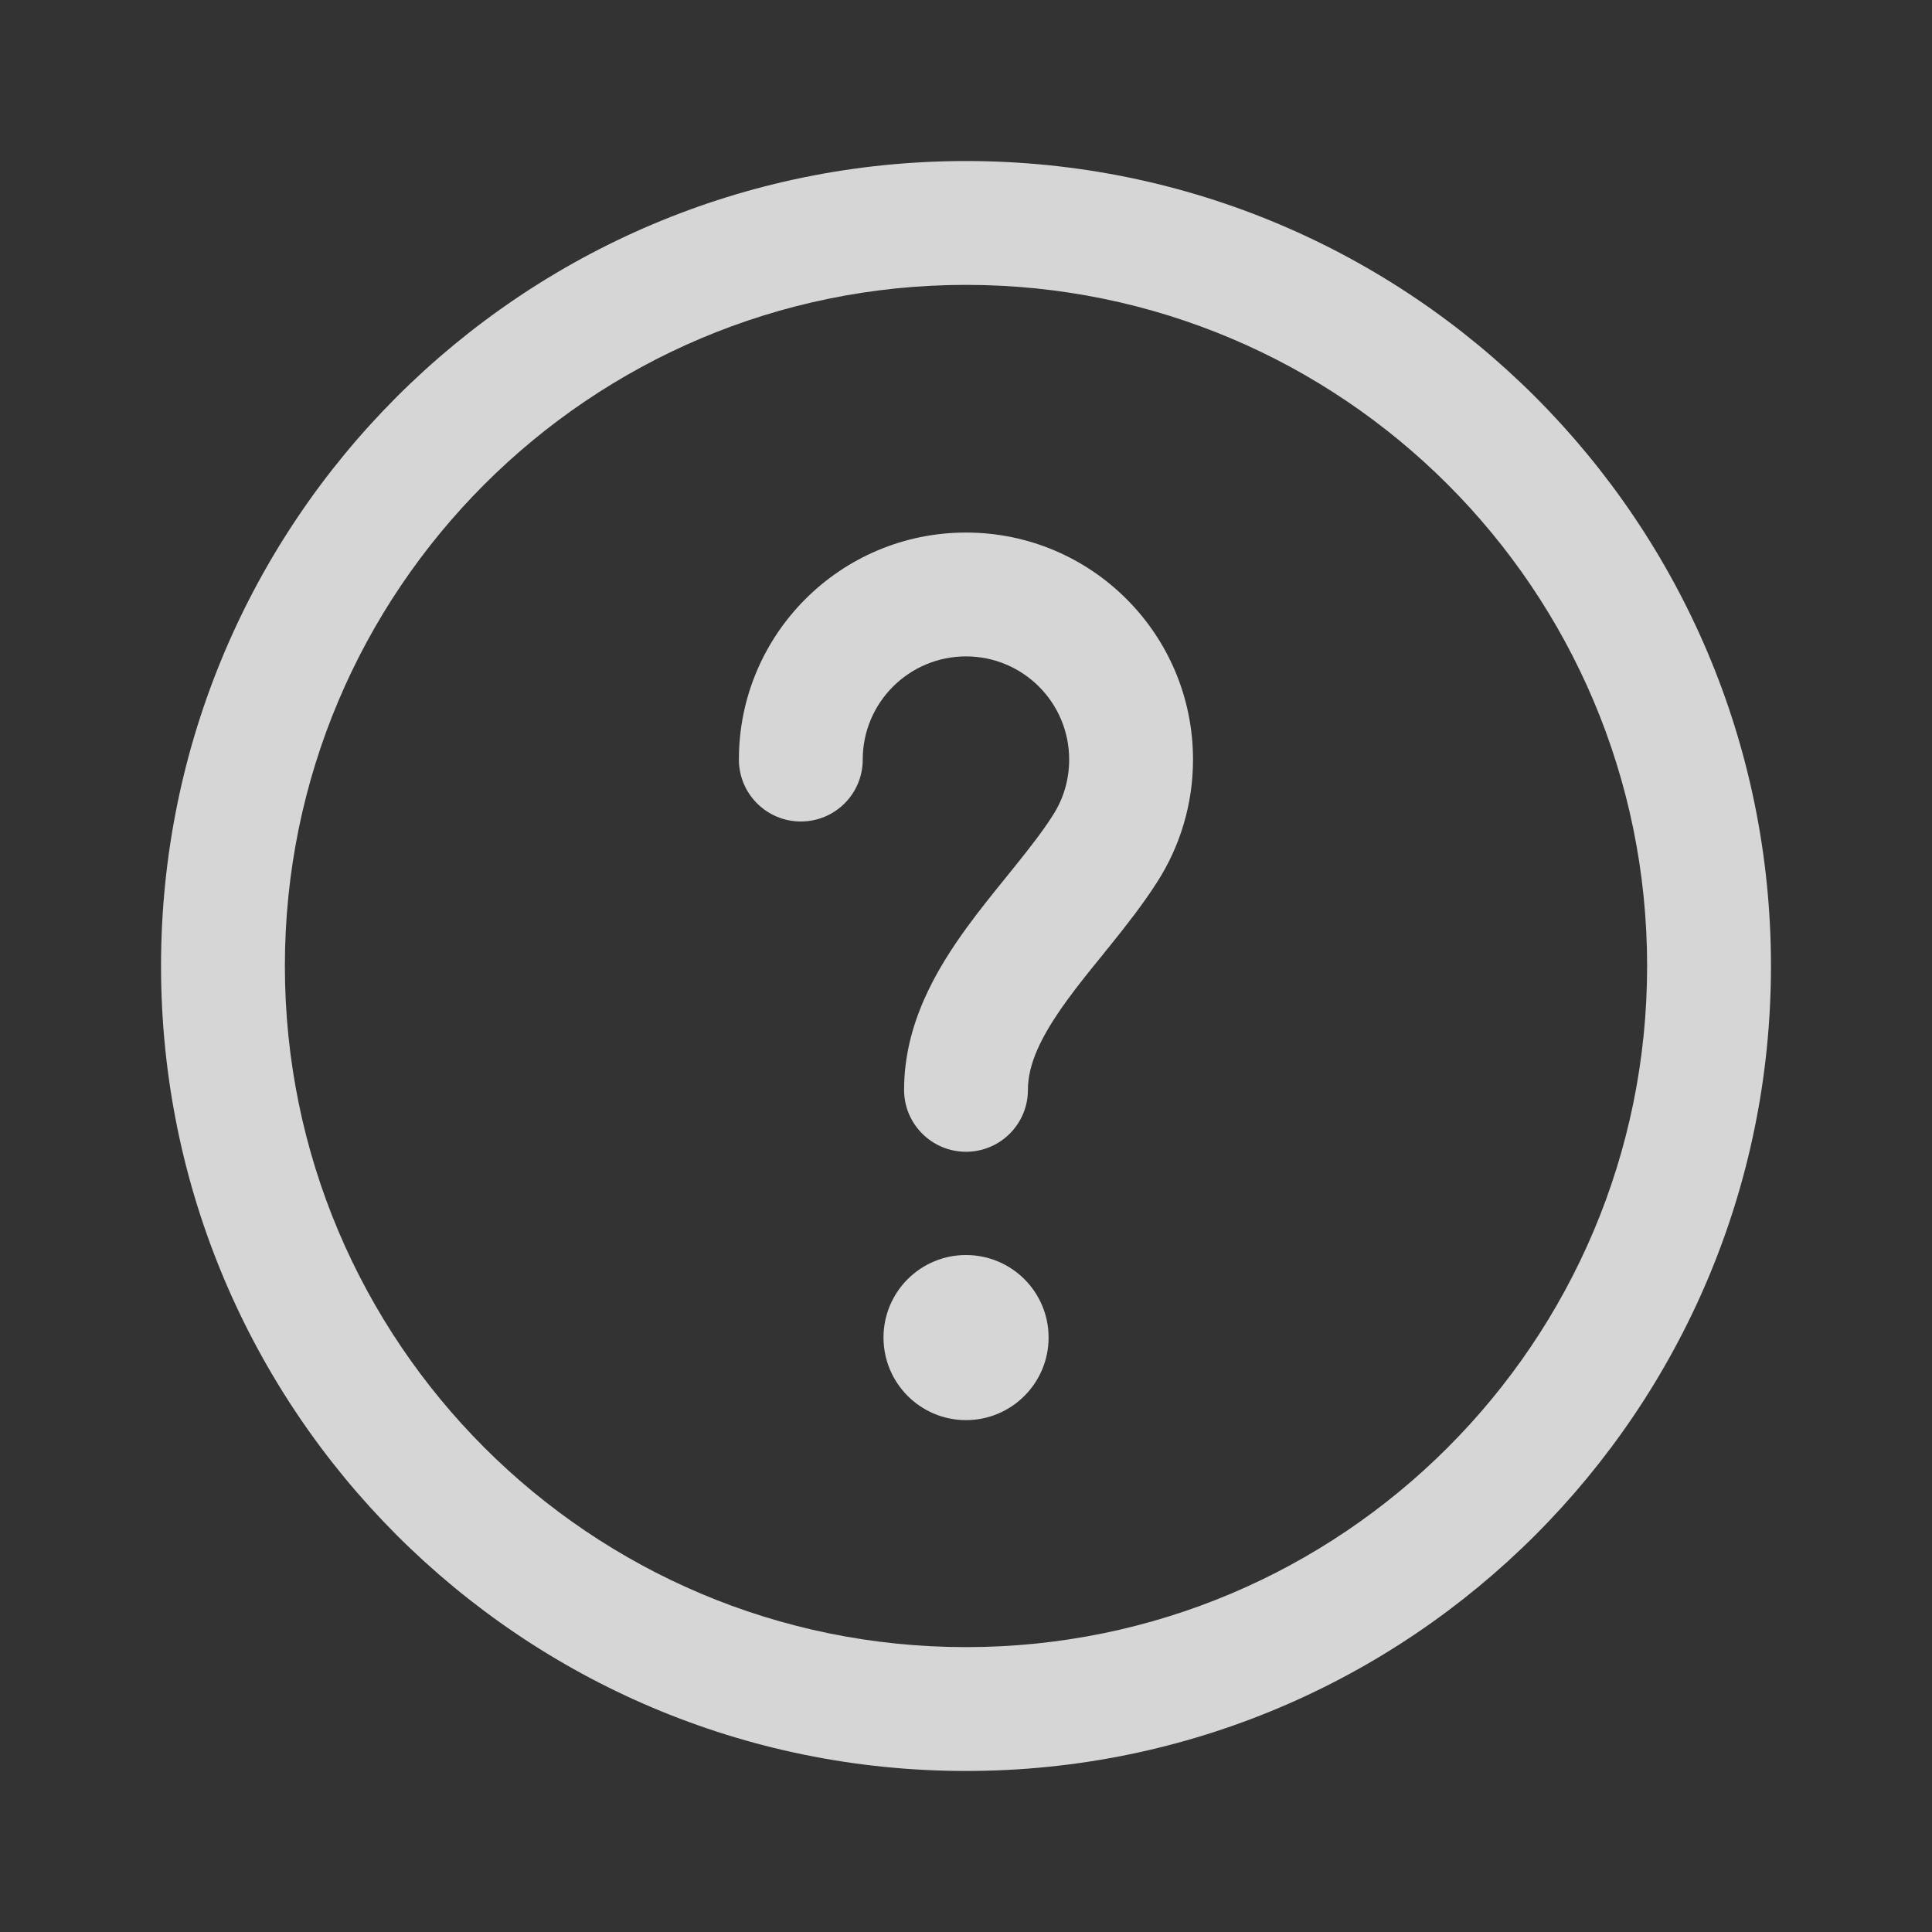 <svg width="20" height="20" viewBox="0 0 20 20" fill="none" xmlns="http://www.w3.org/2000/svg">
<rect x="0" y="0" width="20" height="20" fill="#333333" stroke="none"/>
<g opacity="0.8">
<path fill-rule="evenodd" clip-rule="evenodd" d="M10 2.949C6.106 2.949 2.949 6.106 2.949 10C2.949 13.894 6.106 17.051 10 17.051C13.894 17.051 17.051 13.894 17.051 10C17.051 6.106 13.894 2.949 10 2.949ZM1.667 10C1.667 5.398 5.397 1.667 10 1.667C14.602 1.667 18.333 5.398 18.333 10C18.333 14.602 14.602 18.333 10 18.333C5.397 18.333 1.667 14.602 1.667 10Z" fill="white"/>
<path fill-rule="evenodd" clip-rule="evenodd" d="M10 6.795C9.41 6.795 8.931 7.273 8.931 7.863C8.931 8.217 8.645 8.504 8.29 8.504C7.936 8.504 7.649 8.217 7.649 7.863C7.649 6.565 8.702 5.513 10 5.513C11.298 5.513 12.35 6.565 12.35 7.863C12.35 8.33 12.213 8.767 11.977 9.134C11.83 9.364 11.657 9.583 11.498 9.781C11.468 9.817 11.44 9.853 11.412 9.888C11.279 10.051 11.158 10.201 11.046 10.355C10.769 10.736 10.641 11.021 10.641 11.282C10.641 11.636 10.354 11.923 10 11.923C9.646 11.923 9.359 11.636 9.359 11.282C9.359 10.599 9.694 10.034 10.009 9.601C10.142 9.418 10.288 9.238 10.421 9.074C10.447 9.041 10.473 9.009 10.499 8.977C10.657 8.781 10.792 8.608 10.899 8.44C11.006 8.274 11.068 8.077 11.068 7.863C11.068 7.273 10.59 6.795 10 6.795Z" fill="white"/>
<path d="M10.855 13.846C10.855 14.318 10.472 14.701 10 14.701C9.528 14.701 9.146 14.318 9.146 13.846C9.146 13.374 9.528 12.992 10 12.992C10.472 12.992 10.855 13.374 10.855 13.846Z" fill="white"/>
</g>
</svg>
